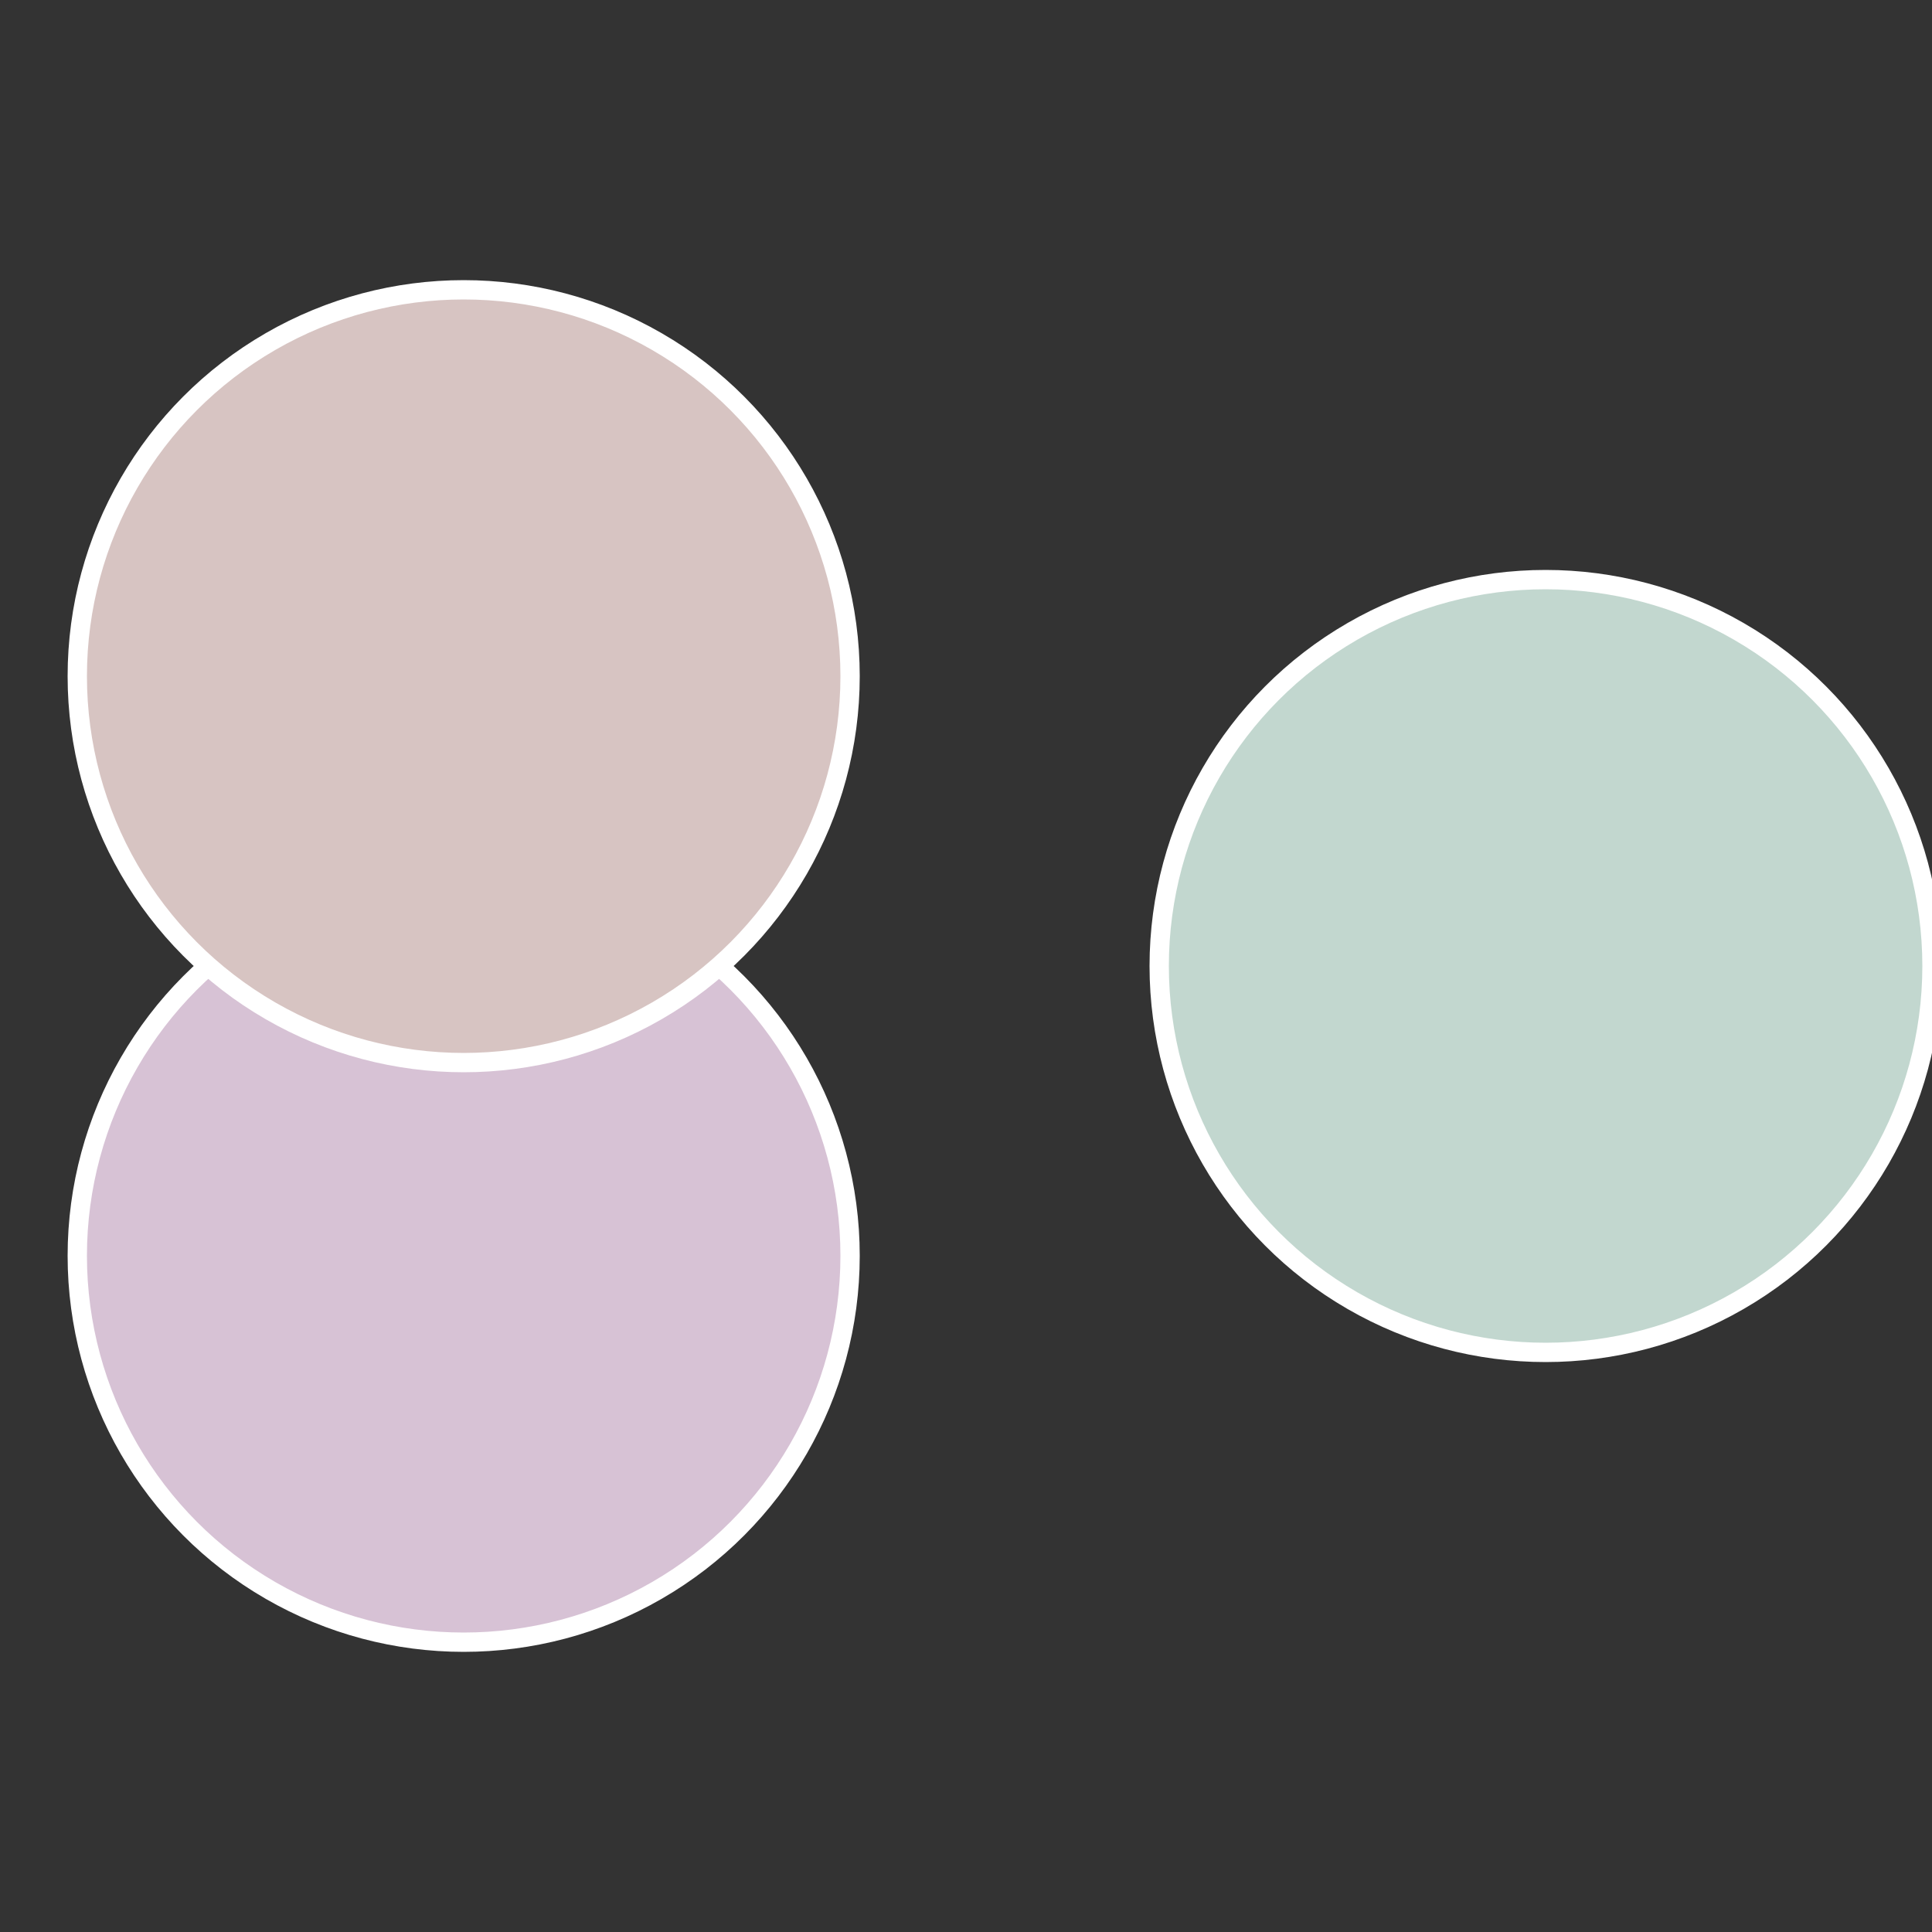 <?xml version="1.0" standalone="no"?>
<svg width="500" height="500" viewBox="-1 -1 2 2" xmlns="http://www.w3.org/2000/svg">
 
                <rect x="-1" y="-1" width="2" height="2" fill="#333333" stroke="none"/>
 
                <circle cx="0.6" cy="0" r="0.4" fill="#c2d7cf" stroke="#fff" stroke-width="1%" />
             
                <circle cx="-0.52" cy="0.3" r="0.4" fill="#d7c2d5" stroke="#fff" stroke-width="1%" />
             
                <circle cx="-0.52" cy="-0.3" r="0.4" fill="#d7c4c2" stroke="#fff" stroke-width="1%" />
            </svg>
